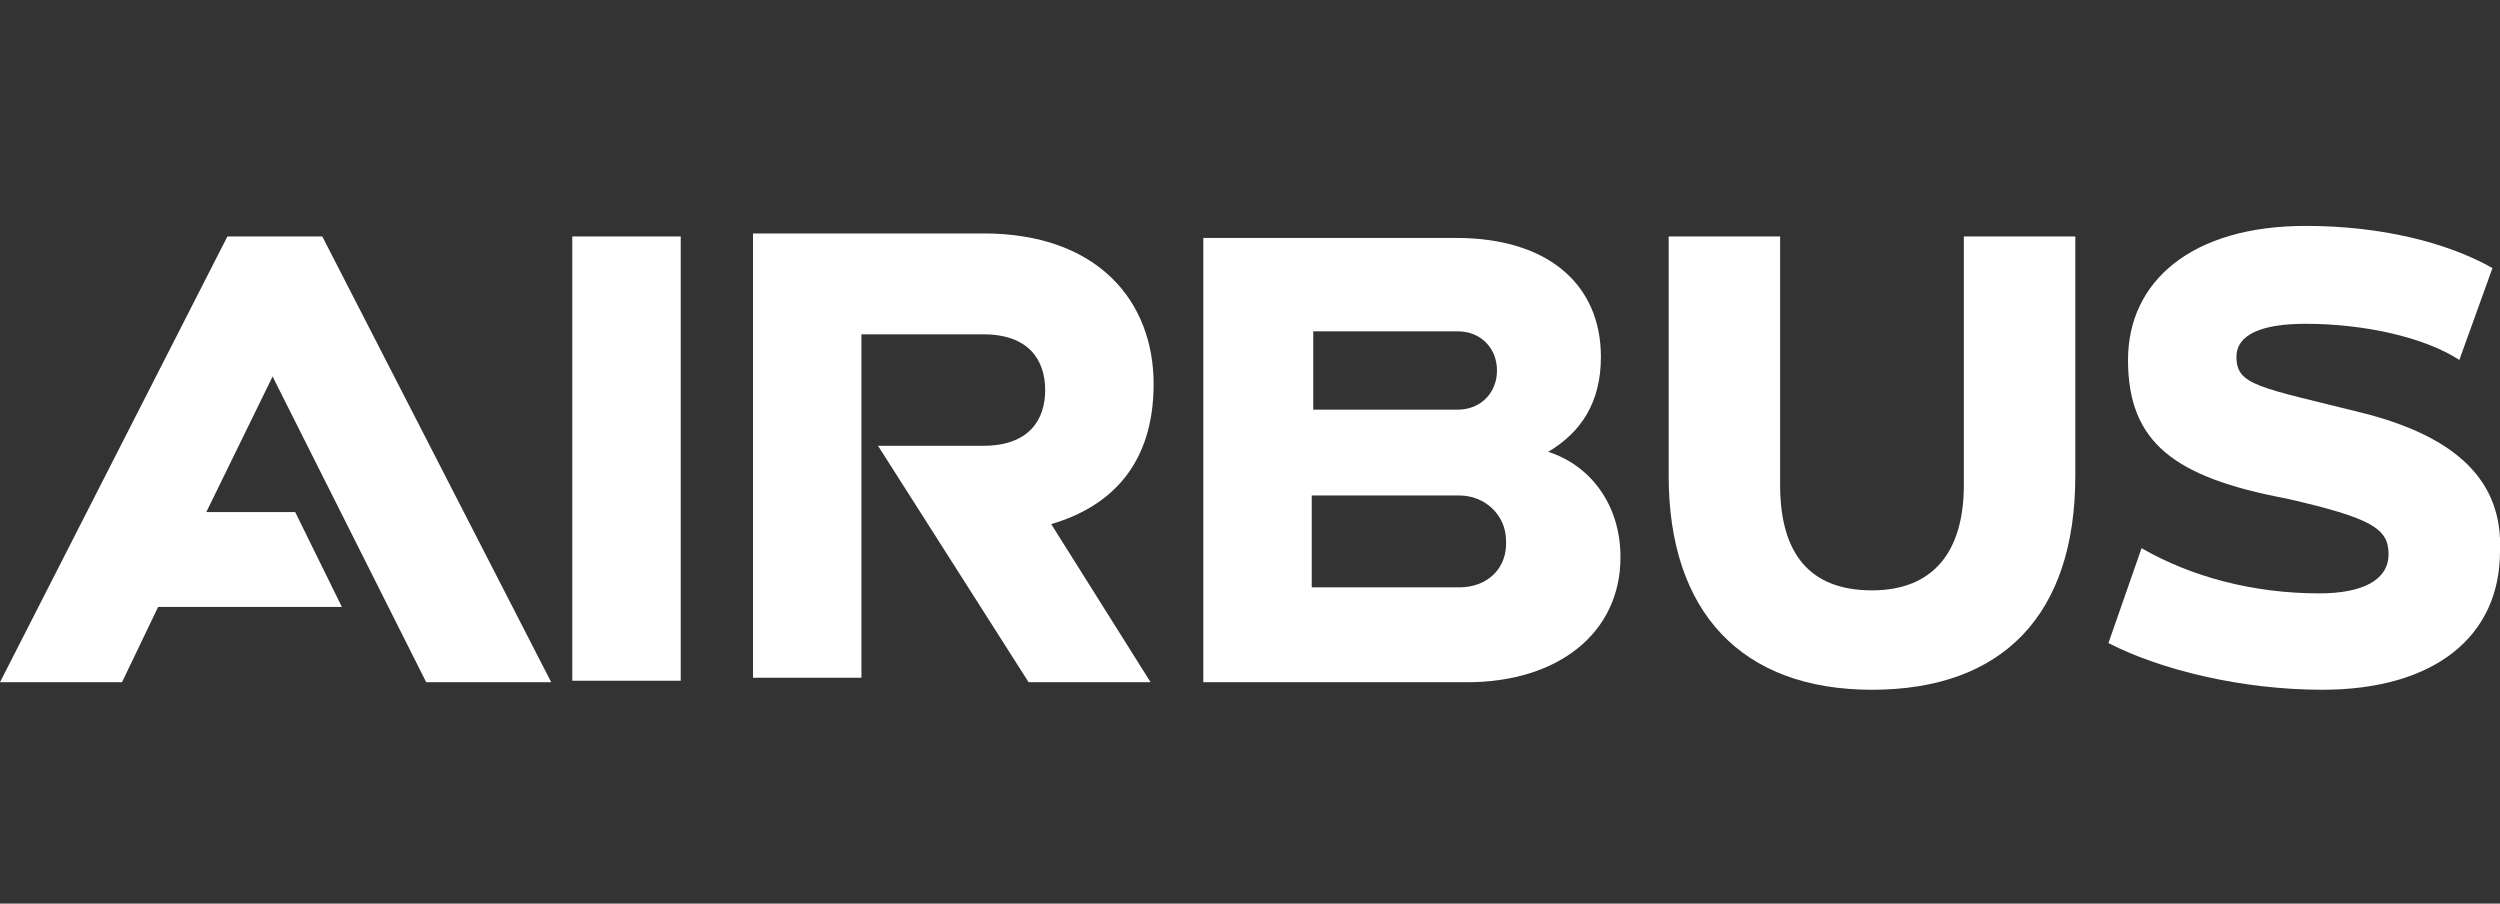 <svg width="166" height="60" viewBox="0 0 166 60" fill="none" xmlns="http://www.w3.org/2000/svg">
<rect x="0" y="0" width="166" height="60" fill="#333333" stroke="none"/>
<path d="M76.6 25.5C76.6 20 72.9 15.5 65.3 15.5H50V45H57.2V22.2H65.3C68.3 22.2 69.4 23.9 69.4 25.9C69.4 27.9 68.3 29.6 65.3 29.6H58.3L68.3 45.3H76.4L69.8 34.8C73.9 33.6 76.6 30.7 76.6 25.5Z" fill="white"/>
<path d="M45.2 15.7H38V45.2H45.2V15.7Z" fill="white"/>
<path d="M15.1 15.7L0 45.3H8.1L10.5 40.3H22.7L19.6 34H13.7L18.1 25L28.3 45.3H36.6L21.4 15.7H15.1Z" fill="white"/>
<path d="M102.8 30C105 28.7 106.3 26.7 106.3 23.7C106.3 18.9 102.8 15.8 96.7 15.8H79.9V45.3H97.4C103.5 45.3 107.6 42 107.6 37C107.6 33.5 105.6 30.9 102.8 30ZM87.2 22H96.8C98.3 22 99.4 23.1 99.4 24.6C99.4 26.1 98.3 27.2 96.8 27.2H87.2V22ZM96.9 39H87.1V32.9H96.9C98.6 32.9 100 34.2 100 35.9C100.1 37.7 98.8 39 96.9 39Z" fill="white"/>
<path d="M130.4 32.2C130.4 36.6 128.4 39.2 124.3 39.2C120.2 39.2 118.2 36.8 118.2 32.2V15.7H110.8V31.6C110.8 40.6 115.6 45.8 124.3 45.8C133 45.8 137.8 40.8 137.8 31.6V15.7H130.4V32.2Z" fill="white"/>
<path d="M156.8 27.4C150 25.7 148.5 25.6 148.5 23.7C148.5 22.2 150.2 21.5 153.1 21.5C157 21.5 161 22.4 163.3 23.9L165.5 17.8C162.5 16.1 158.1 15 153.1 15C145.5 15 141.3 18.7 141.3 23.9C141.3 29.4 144.4 31.7 151.8 33.1C157.5 34.4 158.6 35.1 158.6 36.8C158.6 38.5 156.9 39.4 154 39.4C149.6 39.4 145.5 38.3 142.2 36.4L140 42.7C143.5 44.5 148.9 45.8 154.2 45.8C161.6 45.8 166 42.3 166 36.6C166.2 32 163.2 29 156.8 27.4Z" fill="white"/>
</svg>
